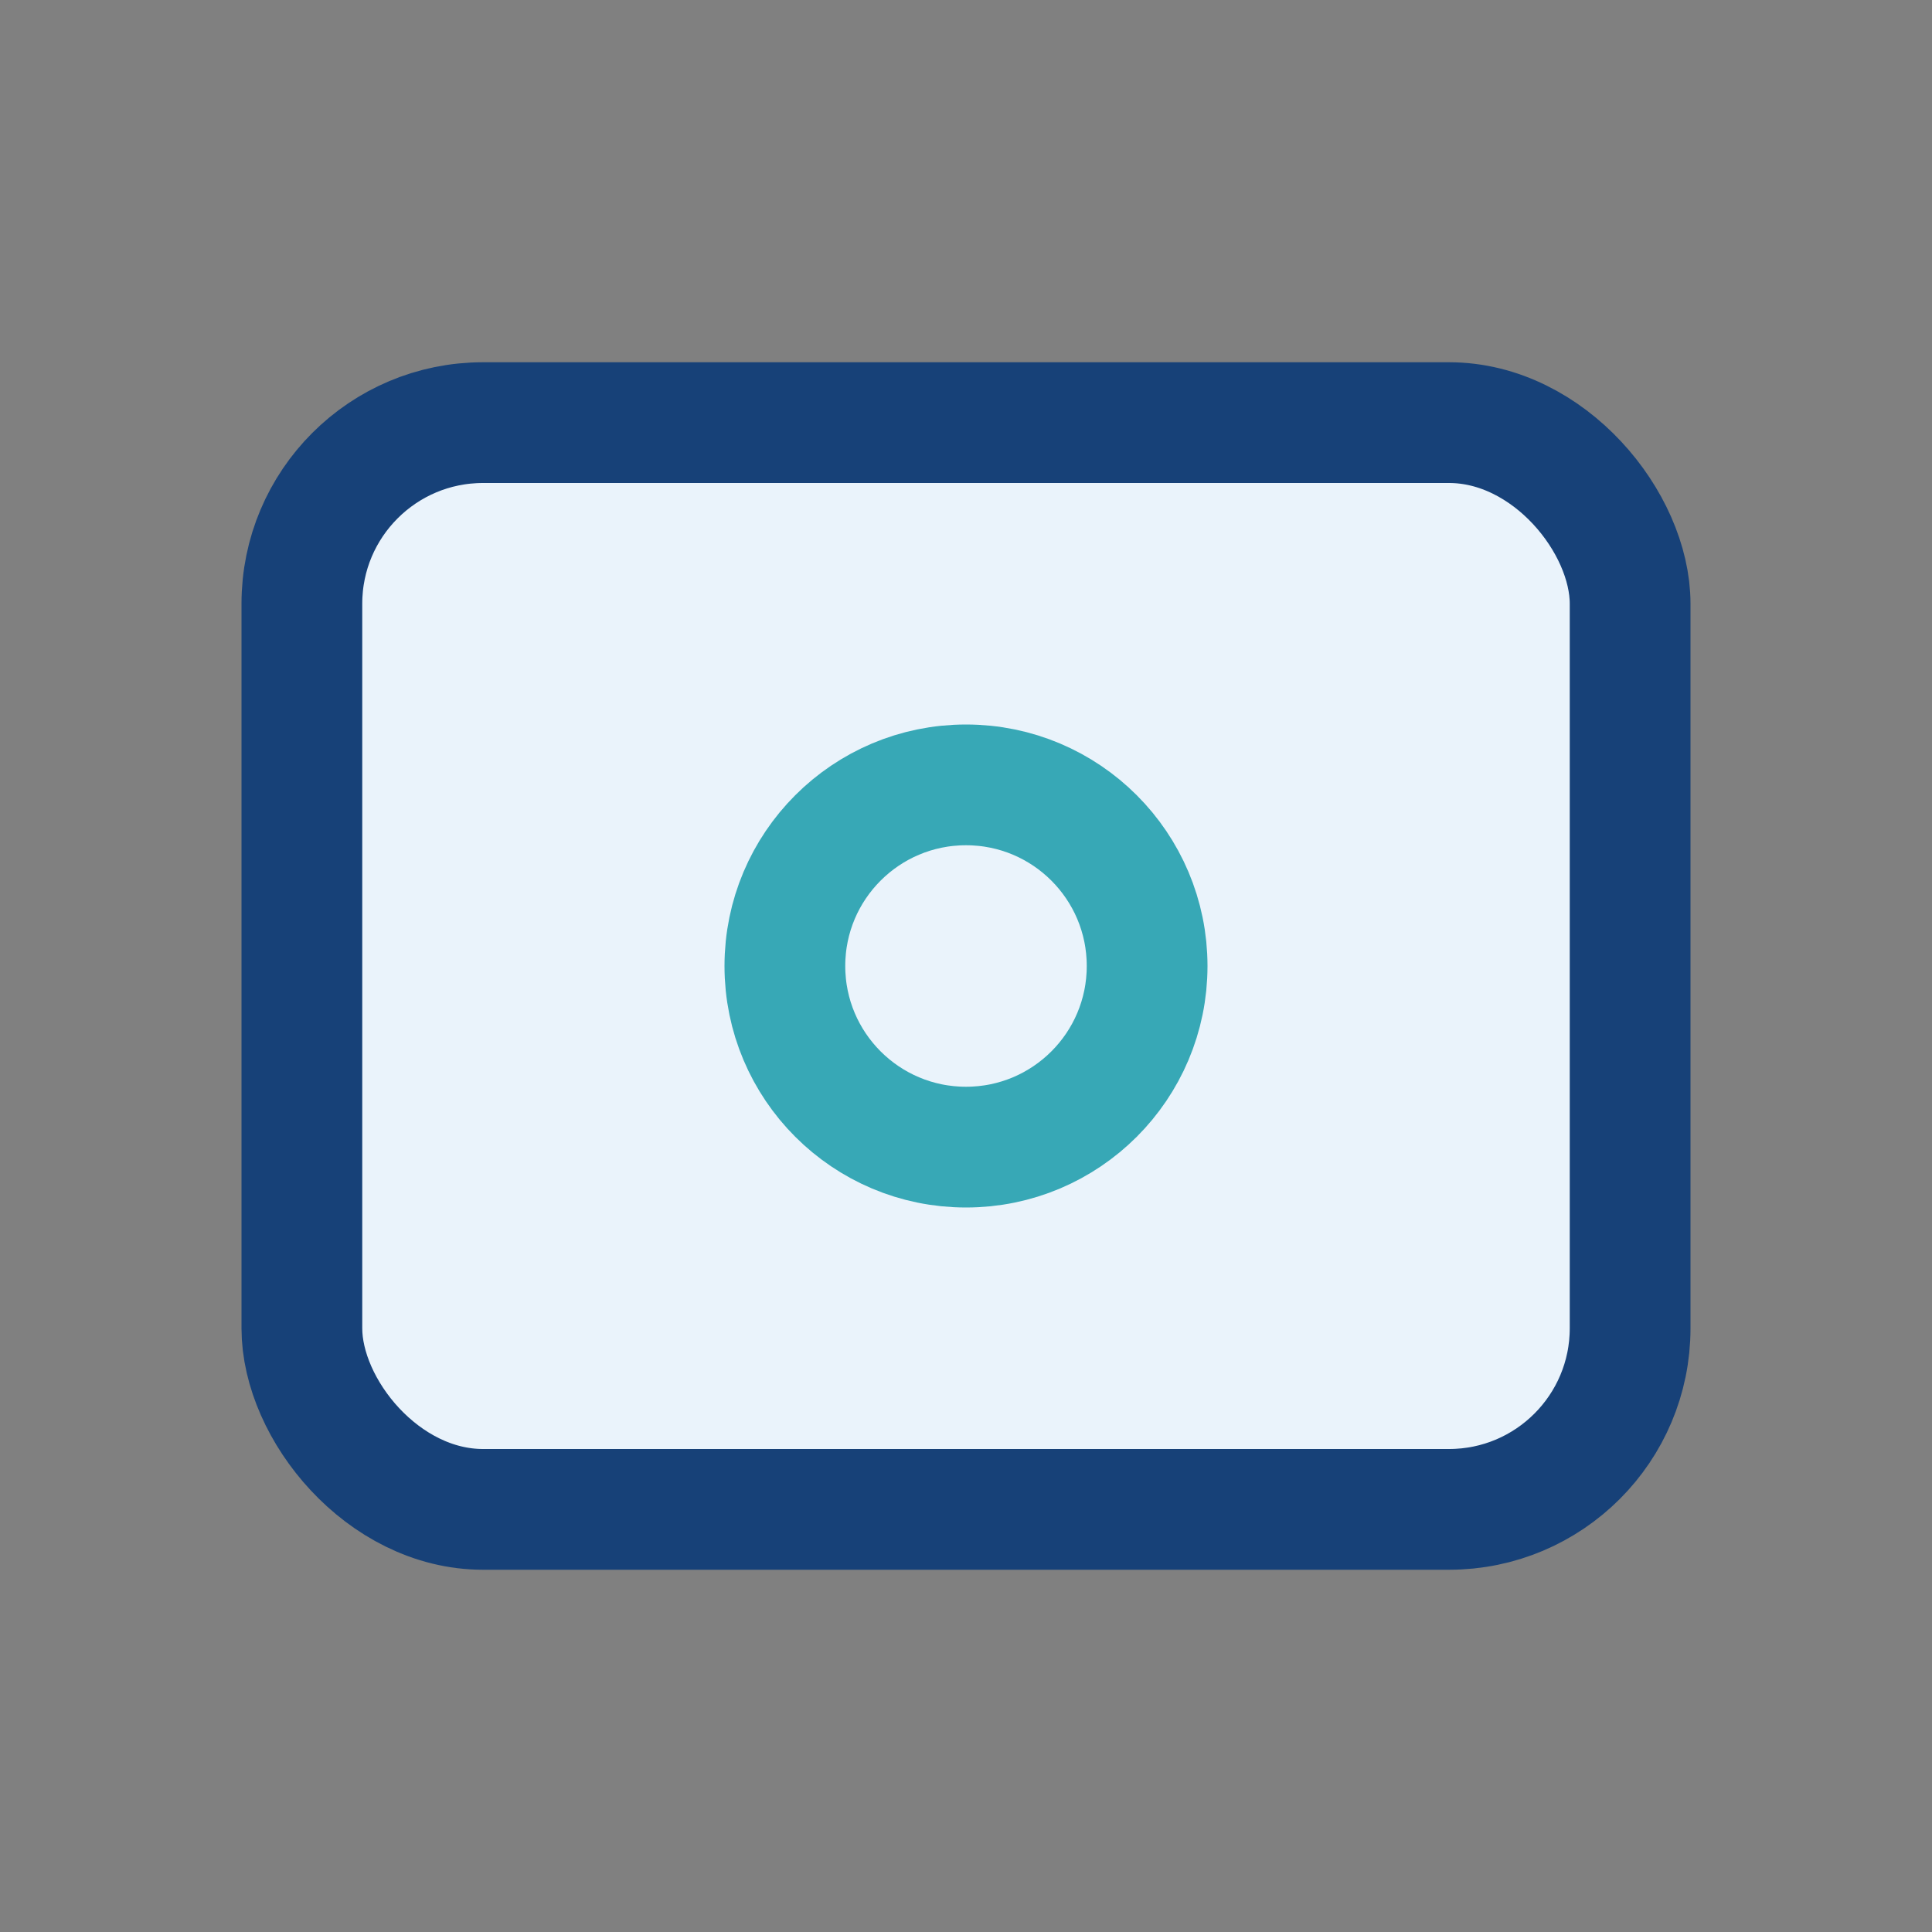 <?xml version="1.0" encoding="UTF-8"?>
<svg xmlns="http://www.w3.org/2000/svg" width="32" height="32" viewBox="0 0 32 32"><rect x="0" y="0" width="32" height="32" fill="#808080" stroke="none"/><rect x="5" y="7" width="22" height="18" rx="3" fill="#EAF3FB" stroke="#174178" stroke-width="2"/><circle cx="16" cy="16" r="3" fill="none" stroke="#37A8B6" stroke-width="2"/></svg>